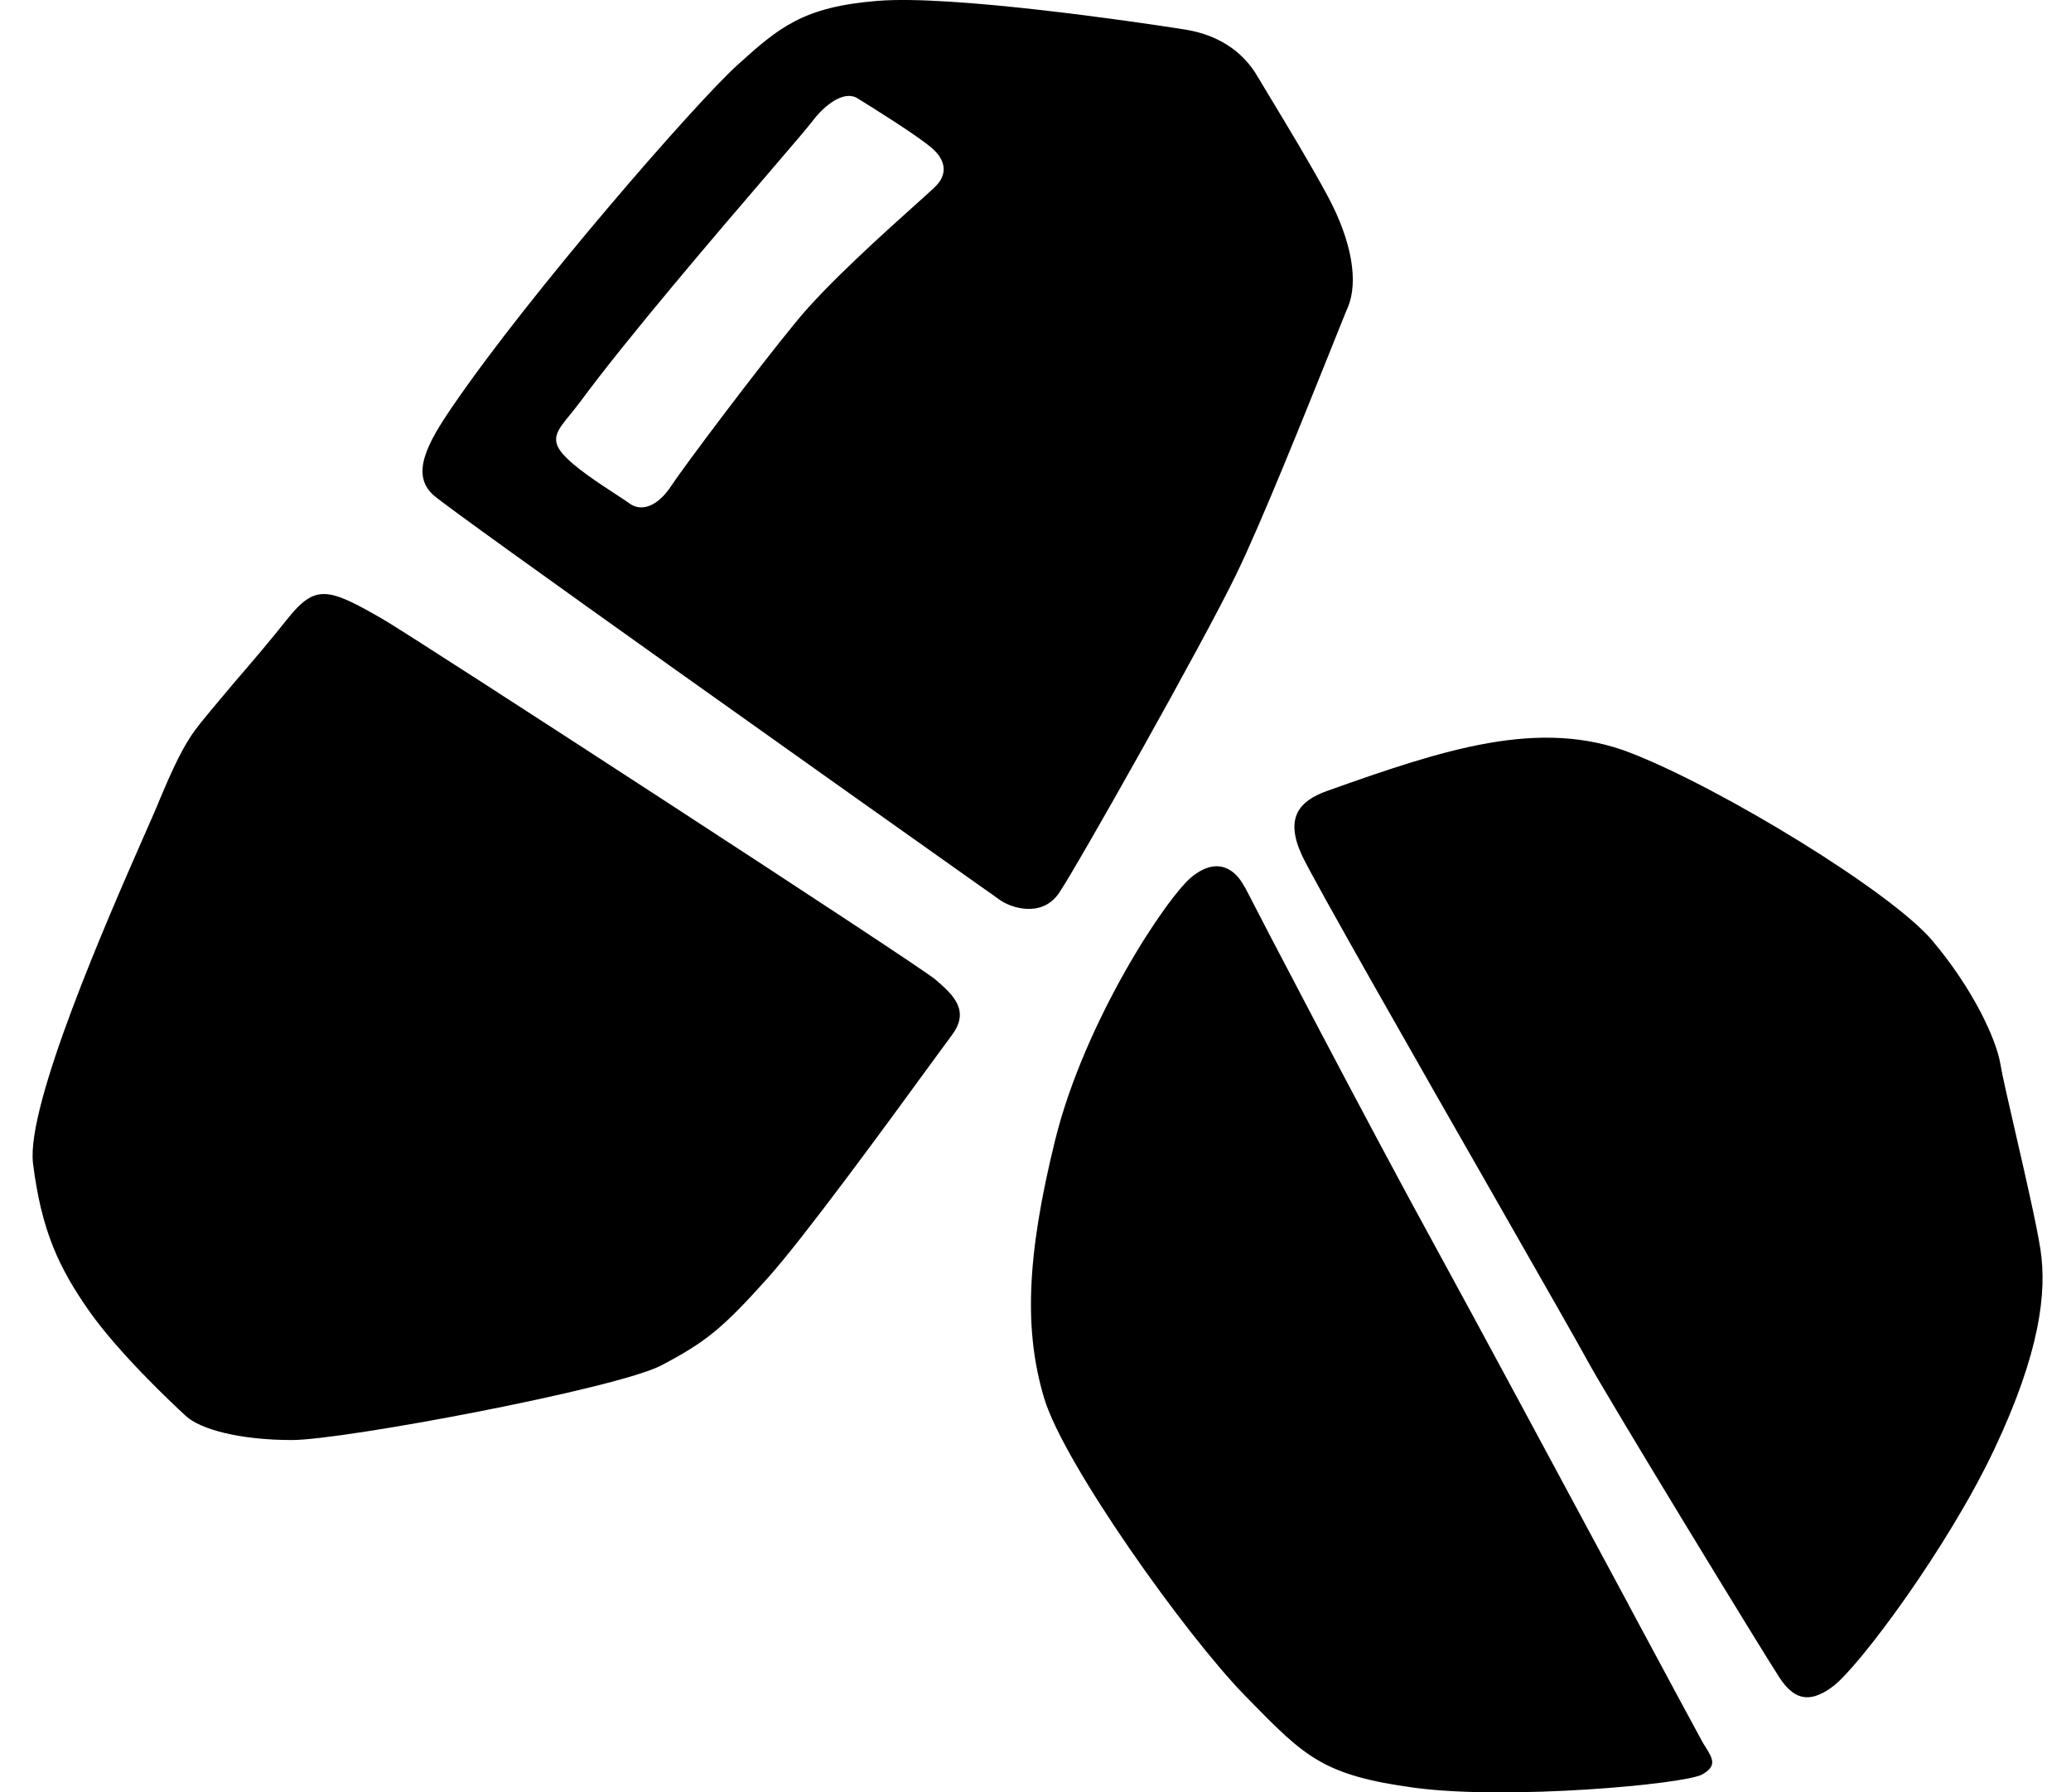 <svg width="52" height="45" viewBox="0 0 52 45" fill="none" xmlns="http://www.w3.org/2000/svg">
<path fill-rule="evenodd" clip-rule="evenodd" d="M31.925 2.502C32.304 3.131 32.909 4.127 33.343 4.935C33.947 6.065 34.114 7.081 33.839 7.723C33.768 7.885 33.61 8.29 33.393 8.827C32.763 10.394 31.674 13.115 31.045 14.411C30.202 16.153 27.024 21.786 26.591 22.42C26.157 23.053 25.381 22.795 25.093 22.586C25.06 22.561 24.839 22.403 24.476 22.149C21.799 20.253 11.41 12.894 10.889 12.436C10.3 11.915 10.726 11.132 11.36 10.207C13.303 7.36 17.478 2.568 18.517 1.631C19.555 0.693 20.16 0.172 22.032 0.022C23.901 -0.132 28.551 0.552 29.739 0.739C30.928 0.927 31.404 1.618 31.604 1.968C31.662 2.064 31.775 2.256 31.925 2.502ZM23.004 5.123C23.258 4.894 23.442 4.731 23.504 4.664C23.767 4.398 23.78 4.048 23.4 3.719C23.017 3.389 21.853 2.668 21.523 2.464C21.194 2.264 20.702 2.635 20.402 3.039C20.314 3.156 19.922 3.619 19.367 4.264C18.024 5.827 15.743 8.494 14.567 10.09C14.475 10.211 14.388 10.319 14.308 10.419C13.996 10.798 13.812 11.023 14.125 11.39C14.421 11.732 15.03 12.127 15.451 12.402C15.597 12.498 15.722 12.577 15.806 12.64C16.123 12.869 16.531 12.69 16.848 12.207C17.169 11.719 18.975 9.315 19.98 8.09C20.735 7.156 22.216 5.831 23.004 5.123ZM7.202 15.557C7.915 14.661 8.224 14.74 9.633 15.557C10.451 16.032 23.054 24.22 23.479 24.587L23.504 24.607C23.922 24.97 24.368 25.366 23.901 25.987C23.805 26.116 23.609 26.387 23.342 26.749C22.291 28.191 20.185 31.075 19.276 32.087C18.141 33.354 17.716 33.696 16.606 34.279C15.497 34.862 8.628 36.154 7.331 36.154C6.038 36.154 5.033 35.892 4.662 35.546C4.291 35.204 2.973 33.962 2.231 32.904C1.492 31.845 1.042 30.92 0.829 29.208C0.65 27.741 2.714 23.041 3.594 21.036C3.744 20.699 3.857 20.436 3.924 20.282C4.37 19.199 4.612 18.724 4.9 18.328C5.046 18.128 5.442 17.657 5.892 17.124C6.347 16.599 6.847 16.007 7.202 15.557ZM29.948 21.995C30.582 21.503 31.024 21.828 31.253 22.274H31.258C31.616 22.978 34.381 28.279 36.049 31.316C37.075 33.187 39.29 37.312 40.896 40.296V40.3C41.897 42.163 42.66 43.58 42.739 43.721C42.768 43.775 42.801 43.825 42.831 43.871C43.002 44.154 43.118 44.338 42.739 44.55C42.297 44.796 37.876 45.2 35.516 44.884C33.222 44.575 32.759 44.1 31.374 42.688L31.253 42.563C29.773 41.05 26.707 36.75 26.215 35.096C25.723 33.441 25.756 31.608 26.495 28.616C27.237 25.62 29.314 22.486 29.948 21.995ZM33.322 19.857C32.6 20.115 32.263 20.545 32.688 21.47C32.959 22.061 35.599 26.687 37.597 30.179C38.731 32.166 39.657 33.787 39.82 34.091C40.266 34.937 44.365 41.646 44.682 42.121C44.999 42.596 45.371 42.834 46.029 42.334C46.688 41.834 48.911 38.846 50.071 36.392C51.234 33.933 51.393 32.429 51.234 31.375C51.138 30.75 50.842 29.462 50.592 28.378C50.421 27.633 50.271 26.987 50.229 26.724C50.125 26.091 49.541 24.824 48.511 23.607C47.481 22.391 43.252 19.803 40.954 18.907C38.66 18.007 36.229 18.824 33.322 19.857Z" fill="black"/>
</svg>
